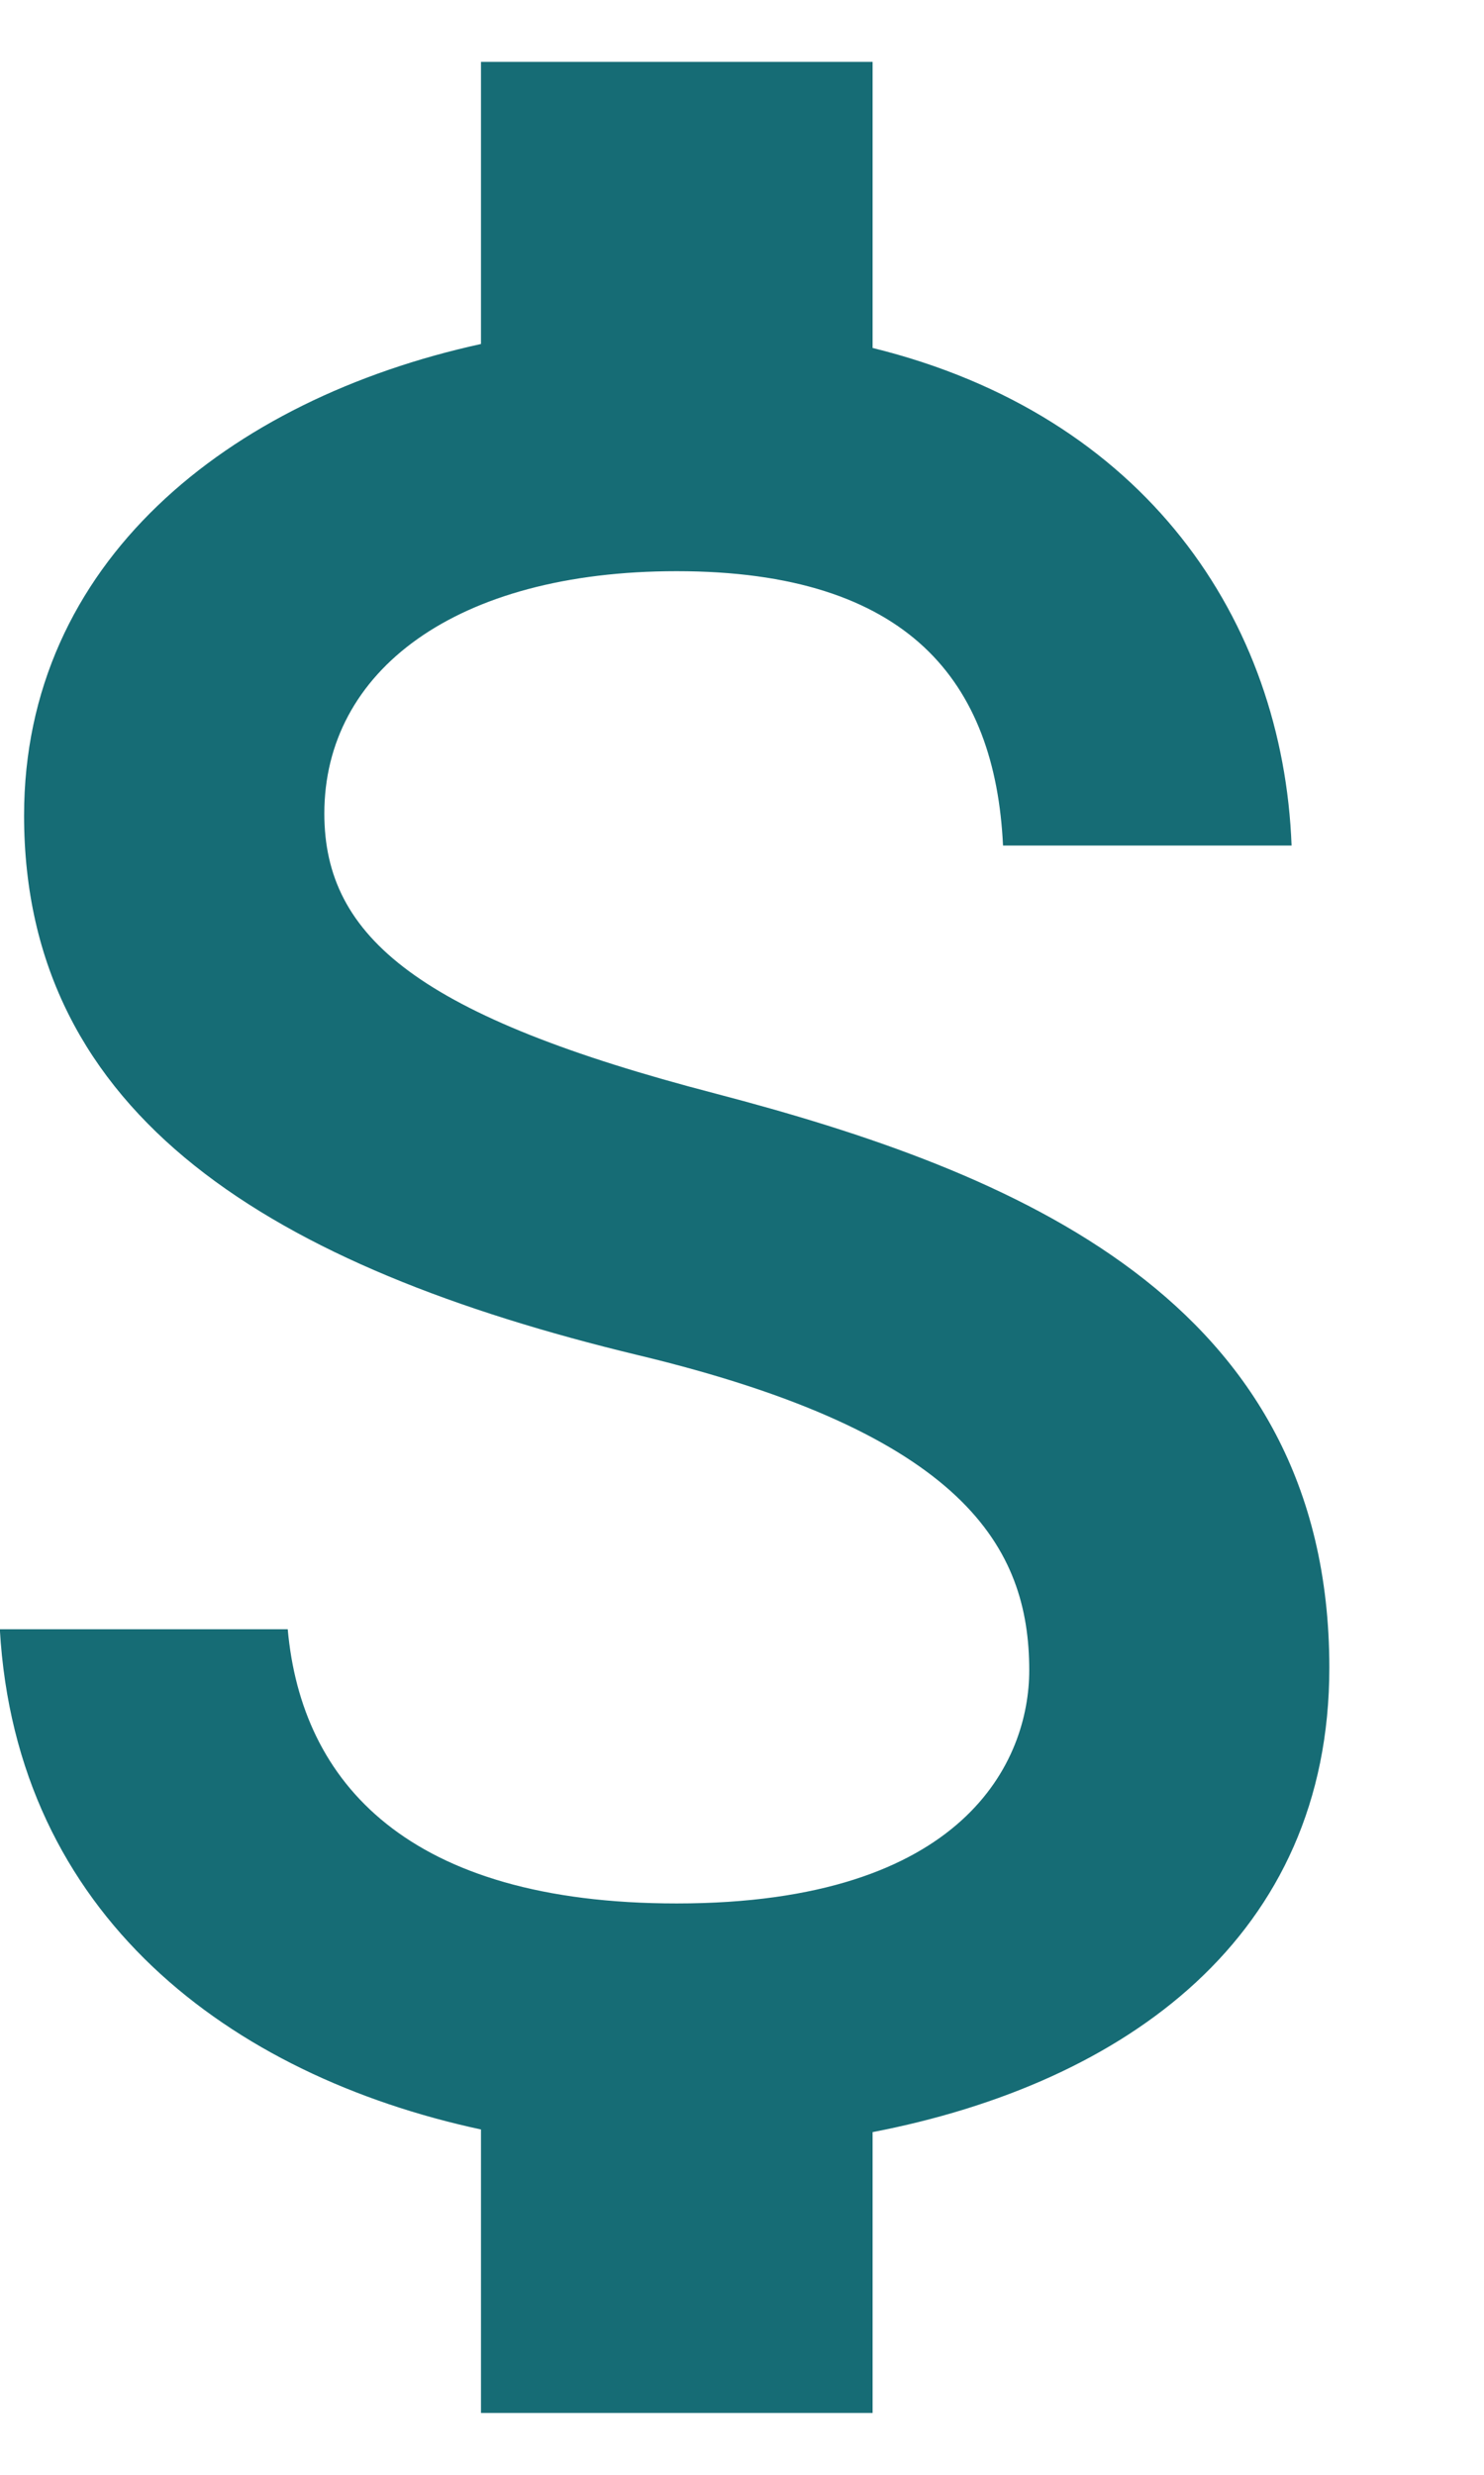 <svg width="9" height="15" viewBox="0 0 9 15" fill="none" xmlns="http://www.w3.org/2000/svg">
<path d="M4.342 6.629C2.545 6.162 1.967 5.683 1.967 4.931C1.967 4.068 2.762 3.462 4.104 3.462C5.513 3.462 6.036 4.135 6.083 5.125H7.833C7.781 3.759 6.946 2.516 5.292 2.109V0.375H2.917V2.085C1.381 2.421 0.146 3.411 0.146 4.943C0.146 6.772 1.662 7.682 3.867 8.213C5.85 8.688 6.242 9.38 6.242 10.124C6.242 10.667 5.858 11.537 4.104 11.537C2.473 11.537 1.828 10.805 1.745 9.875H-0.001C0.098 11.609 1.393 12.579 2.917 12.907V14.625H5.292V12.923C6.831 12.626 8.062 11.735 8.062 10.108C8.062 7.868 6.139 7.1 4.342 6.629V6.629Z" fill="#166C75"/>
</svg>
